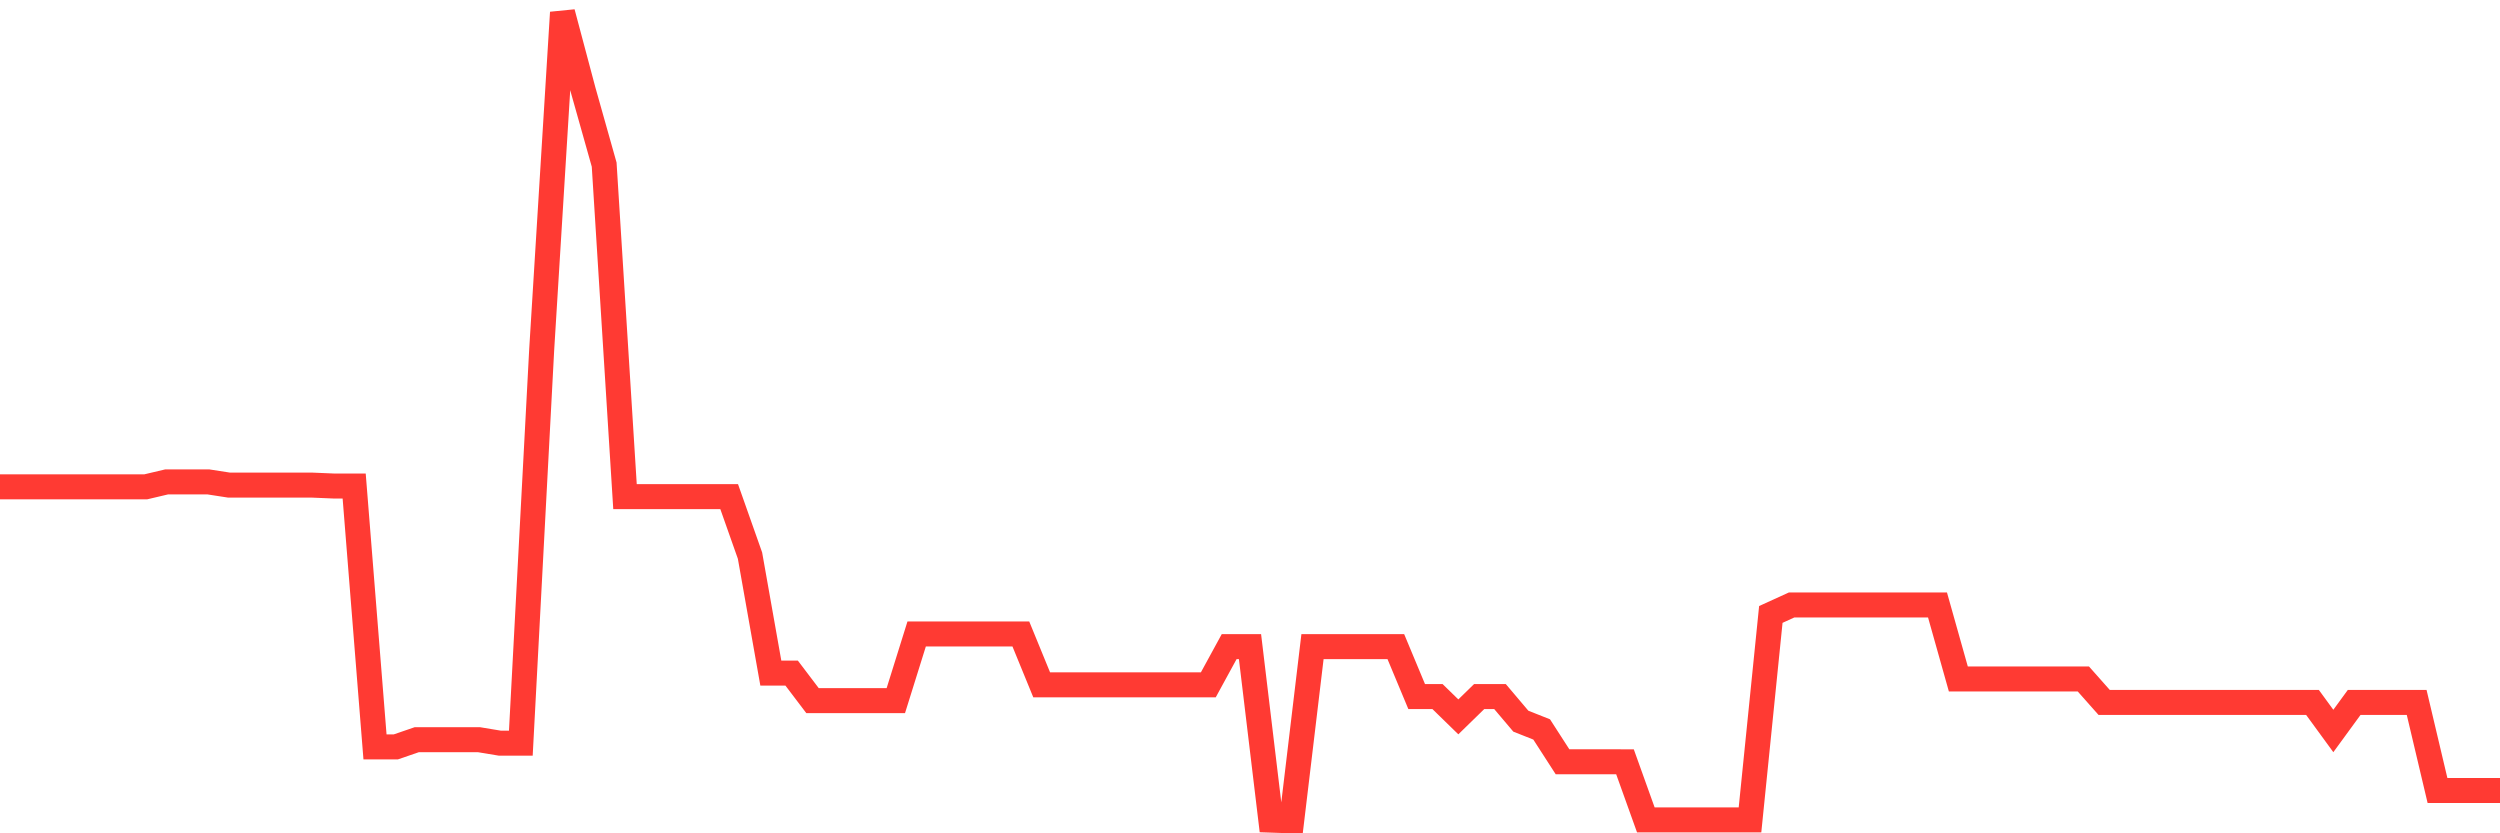 <svg
  xmlns="http://www.w3.org/2000/svg"
  xmlns:xlink="http://www.w3.org/1999/xlink"
  width="120"
  height="40"
  viewBox="0 0 120 40"
  preserveAspectRatio="none"
>
  <polyline
    points="0,23.367 1,23.367 2,23.367 3,23.367 4,23.367 5,23.367 6,23.367 7,23.367 8,23.131 9,23.131 10,23.131 11,23.286 12,23.286 13,23.286 14,23.286 15,23.286 16,23.328 17,23.328 18,35.851 19,35.851 20,35.507 21,35.507 22,35.507 23,35.507 24,35.673 25,35.673 26,16.802 27,0.6 28,4.355 29,7.902 30,23.838 31,23.838 32,23.838 33,23.838 34,23.838 35,23.838 36,26.669 37,32.31 38,32.31 39,33.629 40,33.629 41,33.629 42,33.629 43,33.629 44,30.429 45,30.429 46,30.429 47,30.429 48,30.429 49,30.429 50,32.871 51,32.871 52,32.871 53,32.871 54,32.871 55,32.871 56,32.871 57,32.871 58,32.871 59,31.038 60,31.038 61,39.366 62,39.4 63,31.038 64,31.038 65,31.038 66,31.038 67,31.038 68,33.435 69,33.435 70,34.41 71,33.435 72,33.435 73,34.616 74,35.013 75,36.564 76,36.564 77,36.564 78,36.567 79,39.355 80,39.355 81,39.355 82,39.355 83,39.355 84,39.355 85,29.493 86,29.037 87,29.037 88,29.037 89,29.037 90,29.037 91,29.037 92,29.037 93,29.037 94,32.589 95,32.589 96,32.589 97,32.589 98,32.589 99,32.589 100,32.589 101,33.717 102,33.717 103,33.717 104,33.717 105,33.717 106,33.717 107,33.717 108,33.717 109,33.717 110,33.717 111,33.717 112,35.087 113,33.717 114,33.717 115,33.717 116,33.717 117,37.945 118,37.945 119,37.945 120,37.945"
    fill="none"
    stroke="#ff3a33"
    stroke-width="1.2"
  >
  </polyline>
</svg>